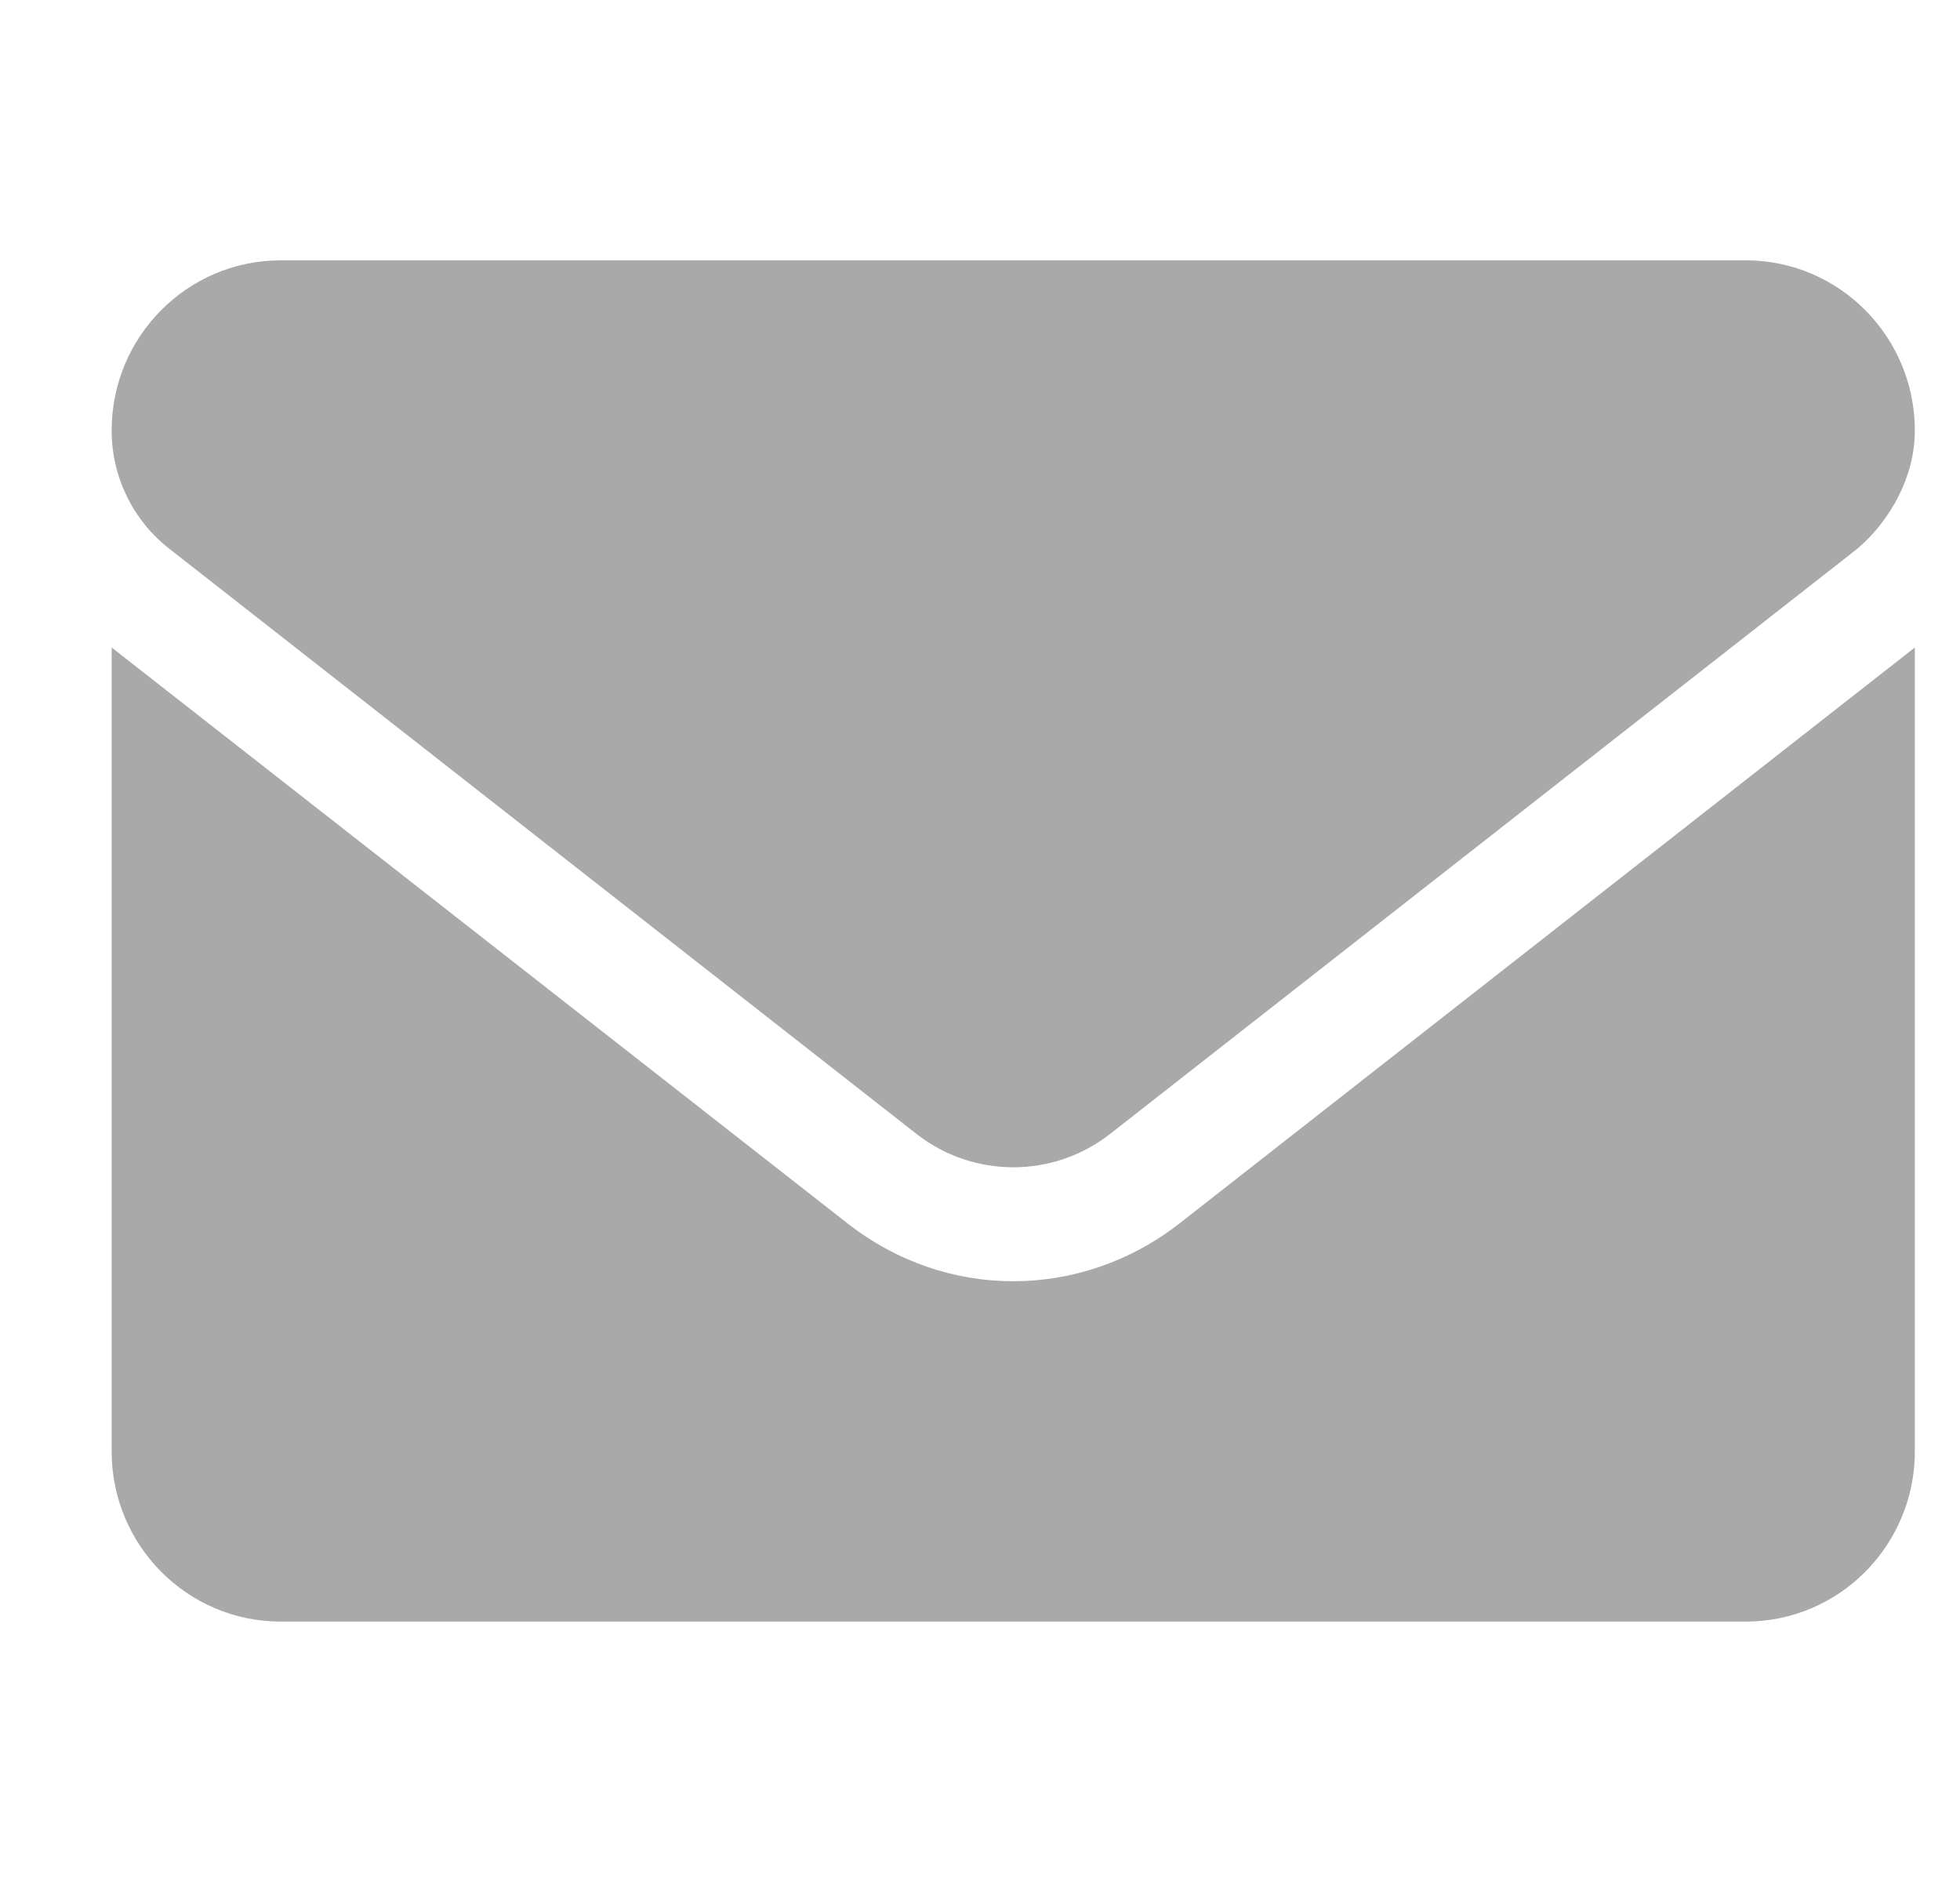 <svg width="25" height="24" viewBox="0 0 25 24" fill="none" xmlns="http://www.w3.org/2000/svg">
<path d="M12.924 16.339C12.181 16.339 11.439 16.094 10.805 15.597L1.424 8.257V18.509C1.424 19.707 2.389 20.679 3.58 20.679H22.268C23.459 20.679 24.424 19.707 24.424 18.509V8.257L15.044 15.602C14.411 16.095 13.665 16.339 12.924 16.339ZM2.156 6.995L11.688 14.459C12.415 15.028 13.434 15.028 14.161 14.459L23.694 6.995C24.114 6.634 24.424 6.078 24.424 5.49C24.424 4.292 23.458 3.32 22.268 3.32H3.58C2.389 3.32 1.424 4.292 1.424 5.49C1.424 6.078 1.694 6.634 2.156 6.995Z" fill="#A9A9A9"/>
</svg>
